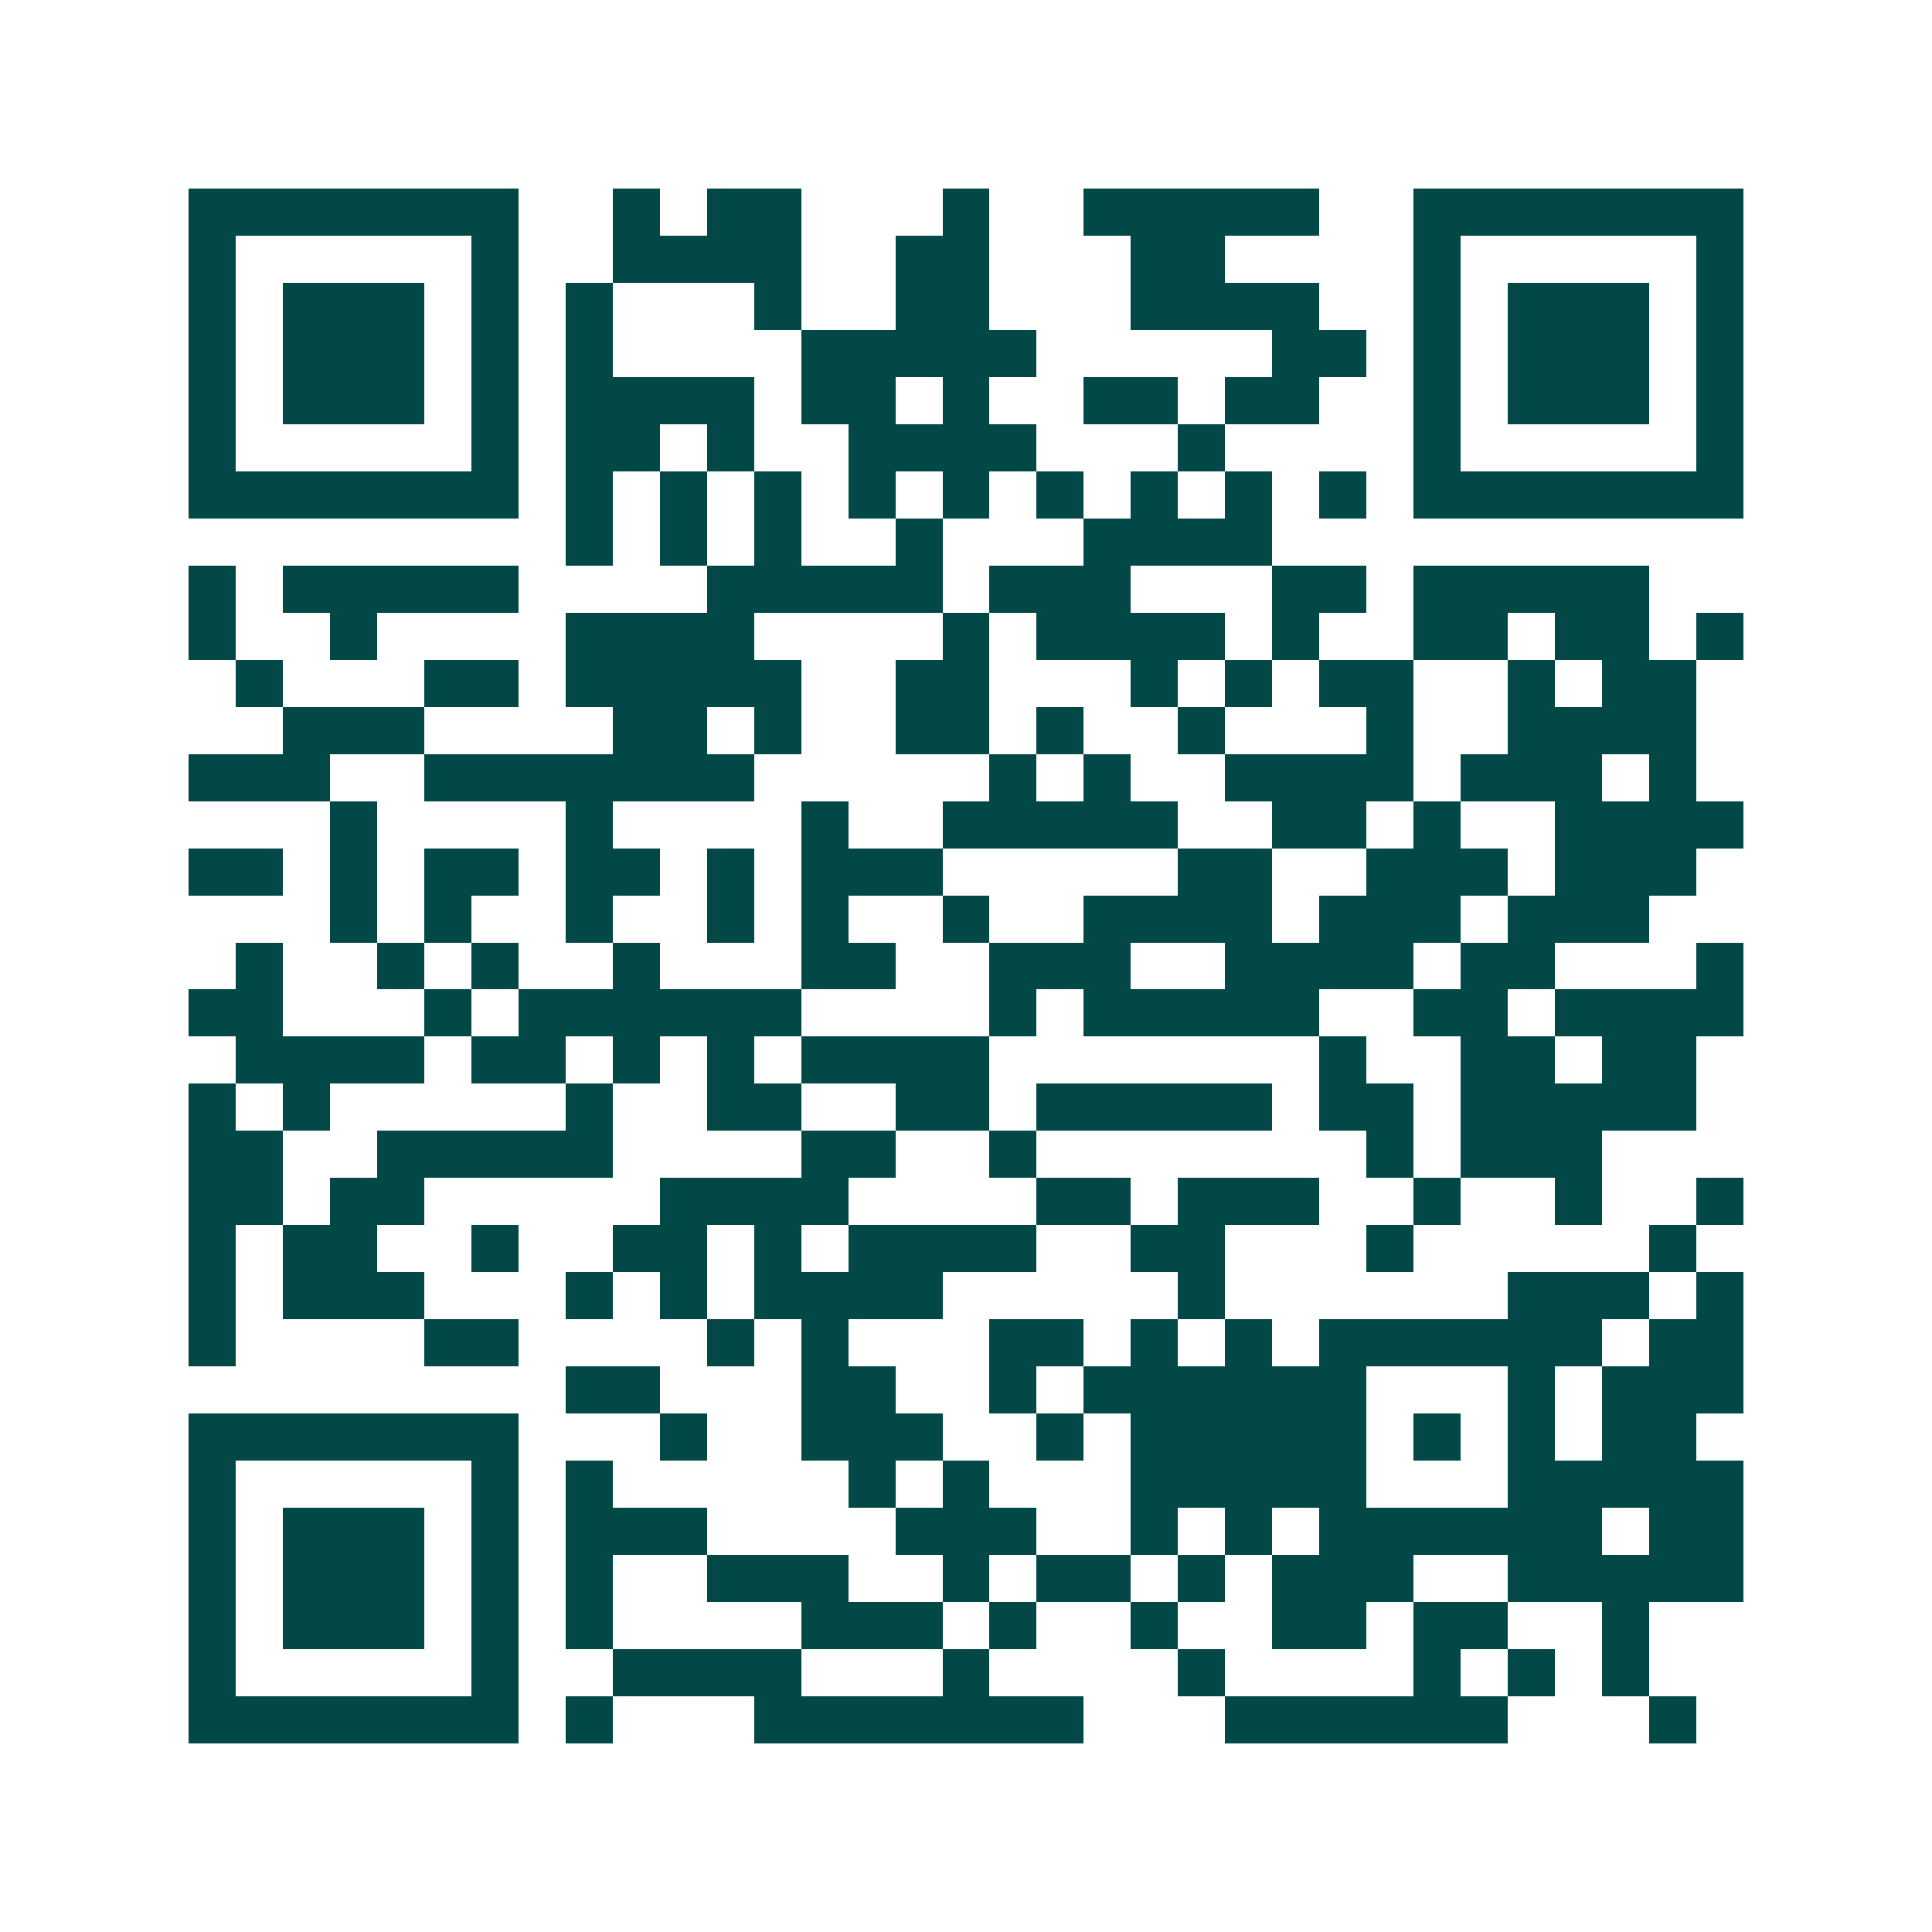 <svg xmlns="http://www.w3.org/2000/svg" width="200" height="200" viewBox="0 0 41 41" shape-rendering="crispEdges"><path fill="#ffffff" d="M0 0h41v41H0z"/><path stroke="#014847" d="M4 4.5h7m2 0h1m1 0h2m3 0h1m2 0h5m2 0h7M4 5.5h1m5 0h1m2 0h4m2 0h2m3 0h2m4 0h1m5 0h1M4 6.5h1m1 0h3m1 0h1m1 0h1m3 0h1m2 0h2m3 0h4m2 0h1m1 0h3m1 0h1M4 7.5h1m1 0h3m1 0h1m1 0h1m4 0h5m5 0h2m1 0h1m1 0h3m1 0h1M4 8.5h1m1 0h3m1 0h1m1 0h4m1 0h2m1 0h1m2 0h2m1 0h2m2 0h1m1 0h3m1 0h1M4 9.5h1m5 0h1m1 0h2m1 0h1m2 0h4m3 0h1m4 0h1m5 0h1M4 10.5h7m1 0h1m1 0h1m1 0h1m1 0h1m1 0h1m1 0h1m1 0h1m1 0h1m1 0h1m1 0h7M12 11.5h1m1 0h1m1 0h1m2 0h1m3 0h4M4 12.5h1m1 0h5m4 0h5m1 0h3m3 0h2m1 0h5M4 13.5h1m2 0h1m4 0h4m4 0h1m1 0h4m1 0h1m2 0h2m1 0h2m1 0h1M5 14.5h1m3 0h2m1 0h5m2 0h2m3 0h1m1 0h1m1 0h2m2 0h1m1 0h2M6 15.5h3m4 0h2m1 0h1m2 0h2m1 0h1m2 0h1m3 0h1m2 0h4M4 16.5h3m2 0h7m5 0h1m1 0h1m2 0h4m1 0h3m1 0h1M7 17.5h1m4 0h1m4 0h1m2 0h5m2 0h2m1 0h1m2 0h4M4 18.5h2m1 0h1m1 0h2m1 0h2m1 0h1m1 0h3m5 0h2m2 0h3m1 0h3M7 19.5h1m1 0h1m2 0h1m2 0h1m1 0h1m2 0h1m2 0h4m1 0h3m1 0h3M5 20.5h1m2 0h1m1 0h1m2 0h1m3 0h2m2 0h3m2 0h4m1 0h2m3 0h1M4 21.5h2m3 0h1m1 0h6m4 0h1m1 0h5m2 0h2m1 0h4M5 22.5h4m1 0h2m1 0h1m1 0h1m1 0h4m7 0h1m2 0h2m1 0h2M4 23.5h1m1 0h1m5 0h1m2 0h2m2 0h2m1 0h5m1 0h2m1 0h5M4 24.5h2m2 0h5m4 0h2m2 0h1m7 0h1m1 0h3M4 25.5h2m1 0h2m5 0h4m4 0h2m1 0h3m2 0h1m2 0h1m2 0h1M4 26.5h1m1 0h2m2 0h1m2 0h2m1 0h1m1 0h4m2 0h2m3 0h1m5 0h1M4 27.5h1m1 0h3m3 0h1m1 0h1m1 0h4m5 0h1m6 0h3m1 0h1M4 28.5h1m4 0h2m4 0h1m1 0h1m3 0h2m1 0h1m1 0h1m1 0h6m1 0h2M12 29.5h2m3 0h2m2 0h1m1 0h6m3 0h1m1 0h3M4 30.5h7m3 0h1m2 0h3m2 0h1m1 0h5m1 0h1m1 0h1m1 0h2M4 31.5h1m5 0h1m1 0h1m5 0h1m1 0h1m3 0h5m3 0h5M4 32.5h1m1 0h3m1 0h1m1 0h3m4 0h3m2 0h1m1 0h1m1 0h6m1 0h2M4 33.5h1m1 0h3m1 0h1m1 0h1m2 0h3m2 0h1m1 0h2m1 0h1m1 0h3m2 0h5M4 34.5h1m1 0h3m1 0h1m1 0h1m4 0h3m1 0h1m2 0h1m2 0h2m1 0h2m2 0h1M4 35.5h1m5 0h1m2 0h4m3 0h1m4 0h1m4 0h1m1 0h1m1 0h1M4 36.5h7m1 0h1m3 0h7m3 0h6m3 0h1"/></svg>

